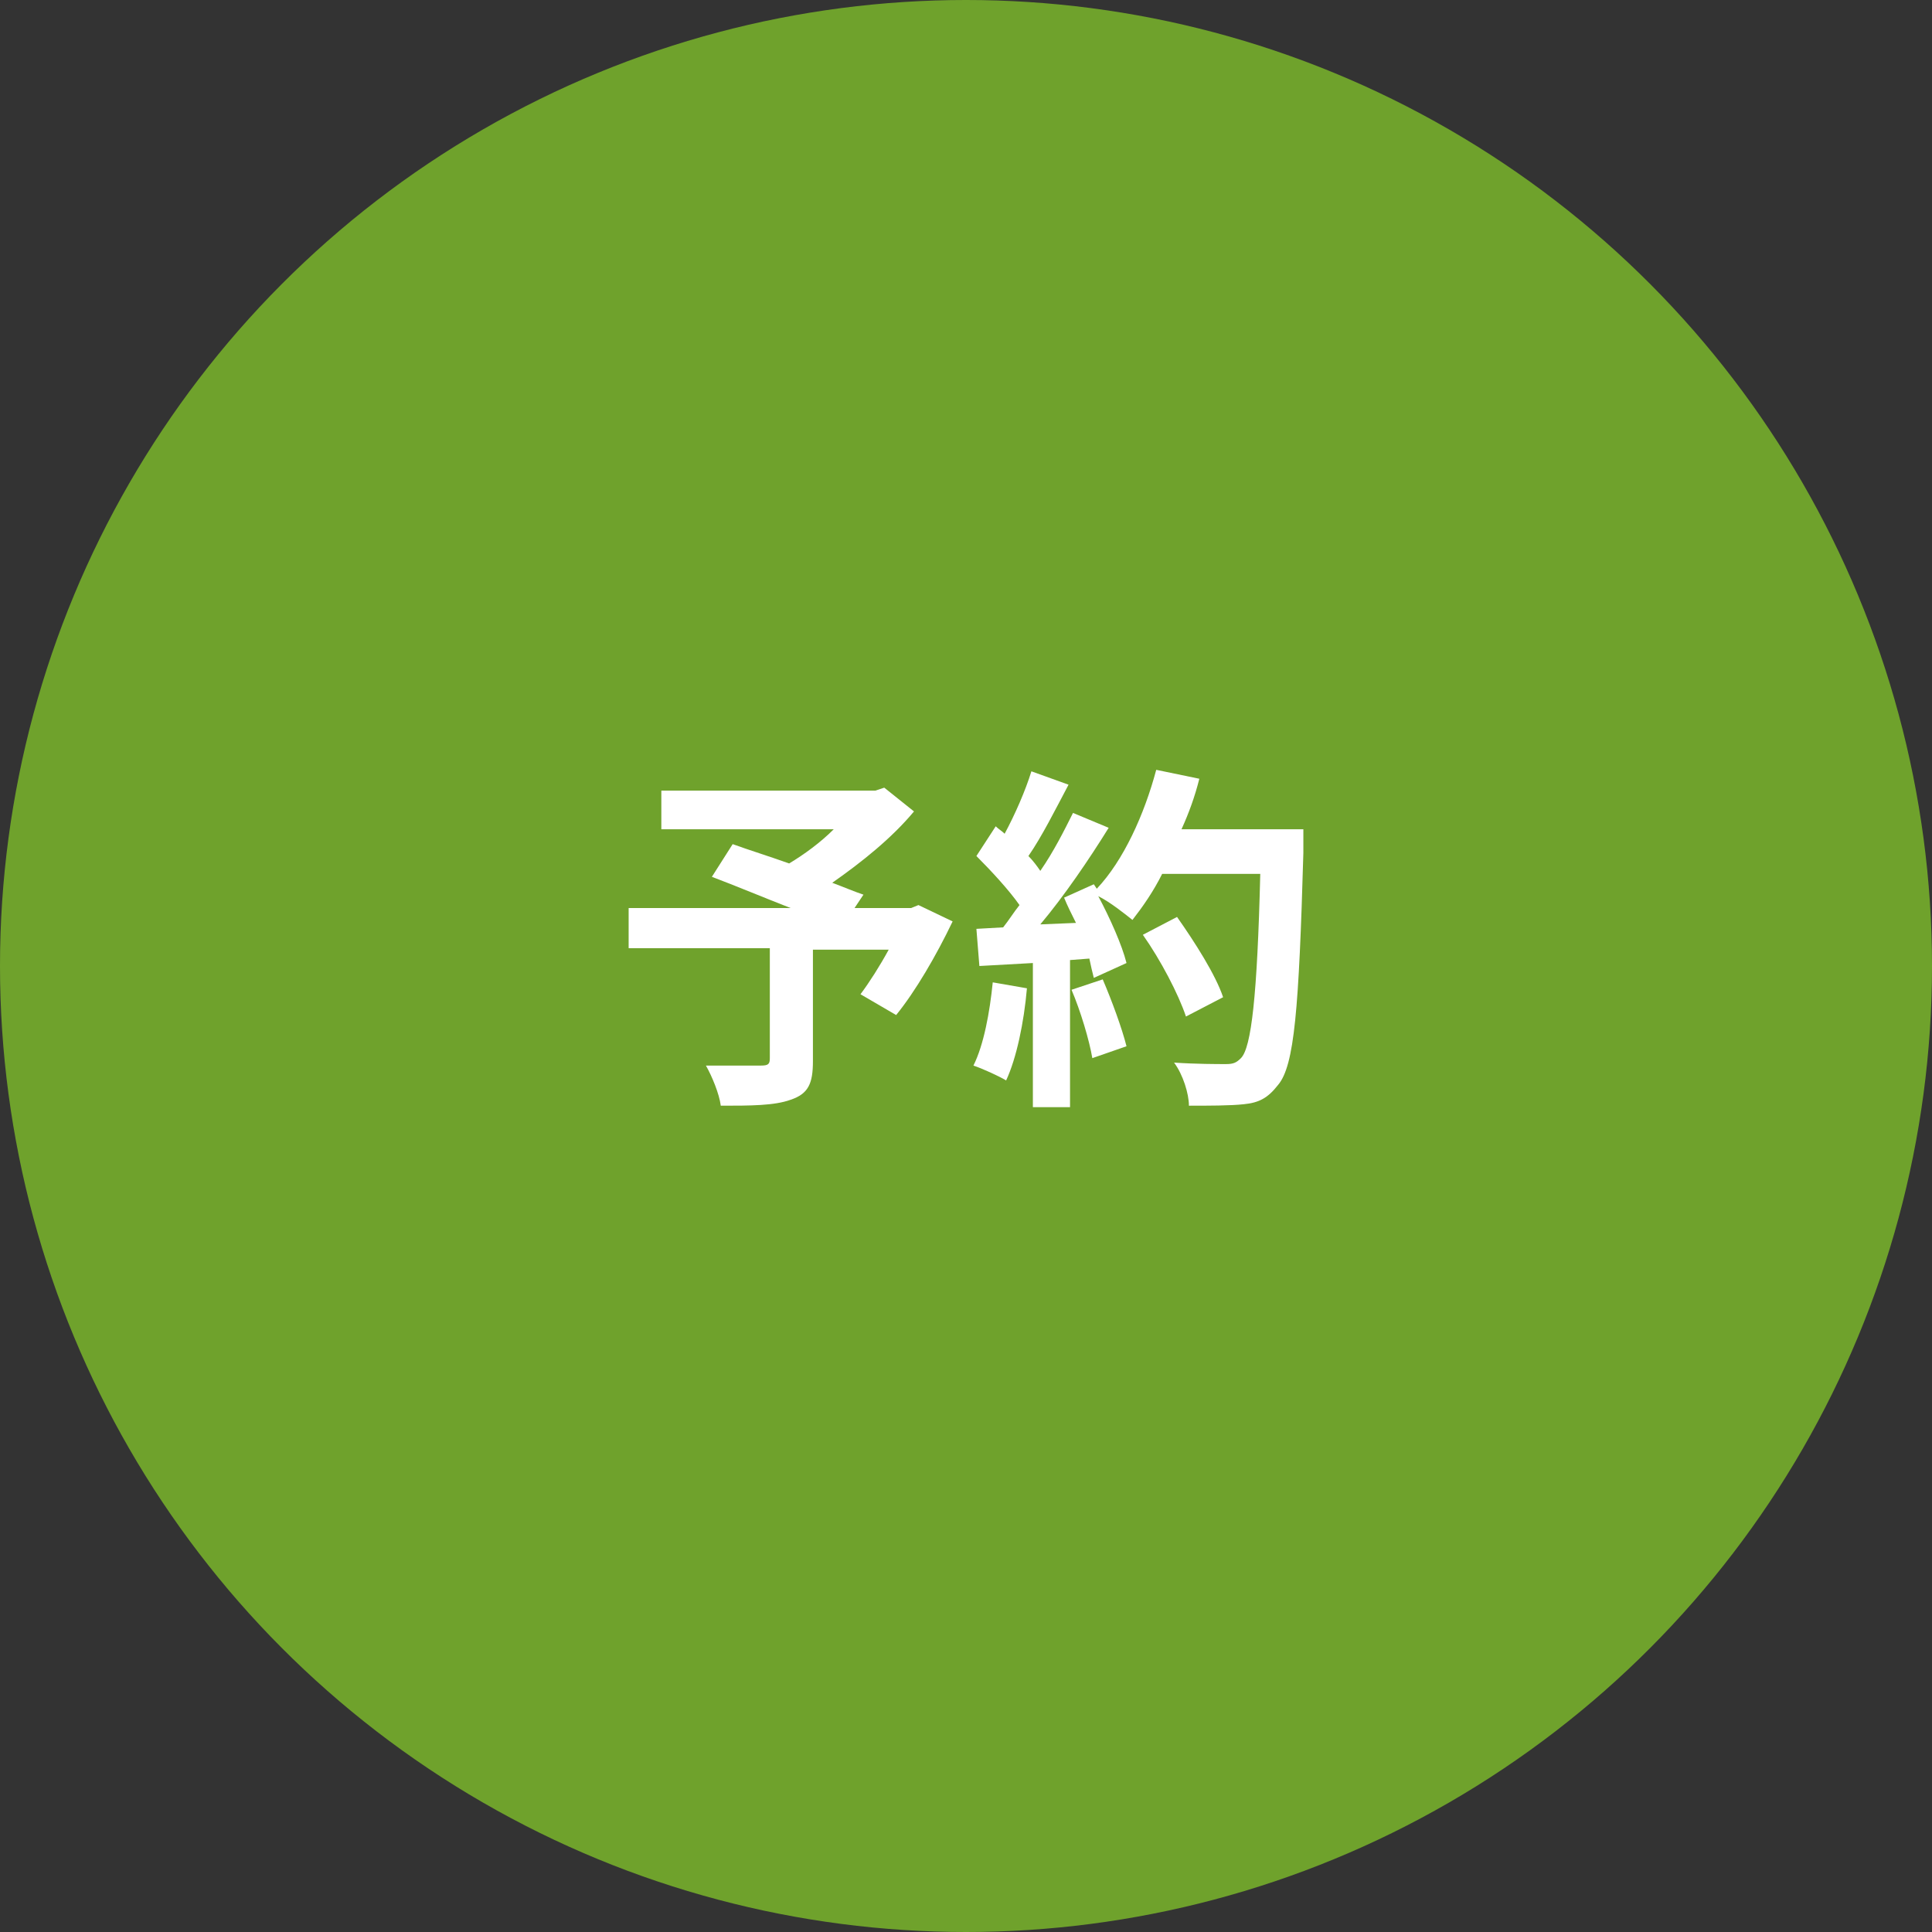 <?xml version="1.0" encoding="utf-8"?>
<!-- Generator: Adobe Illustrator 23.1.0, SVG Export Plug-In . SVG Version: 6.00 Build 0)  -->
<svg version="1.1" id="レイヤー_1" xmlns="http://www.w3.org/2000/svg" xmlns:xlink="http://www.w3.org/1999/xlink" x="0px"
	 y="0px" viewBox="0 0 130 130" style="enable-background:new 0 0 130 130;" xml:space="preserve">
<rect x="0" y="0" width="130" height="130" fill="#333333" stroke="none"/>
<style type="text/css">
	.st0{fill:#6FA22C;}
	.st1{fill:#FFFFFF;}
</style>
<g>
	<circle class="st0" cx="65" cy="65" r="65"/>
	<g>
		<path class="st1" d="M64.1,62c-1.1,2.3-2.5,4.7-3.8,6.3l-2.4-1.4c0.6-0.8,1.3-1.9,1.9-3h-5.1v7.5c0,1.5-0.3,2.2-1.5,2.6
			c-1.1,0.4-2.7,0.4-4.7,0.4c-0.1-0.8-0.6-2-1-2.7c1.4,0,3.2,0,3.7,0c0.5,0,0.6-0.1,0.6-0.5v-7.4h-9.5v-2.7h10.9
			c-1.8-0.7-3.7-1.5-5.3-2.1l1.4-2.2c1.1,0.4,2.4,0.8,3.8,1.3c1-0.6,2.1-1.4,3-2.3H44.5v-2.6h14.4l0.6-0.2l2,1.6
			C60,56.4,58,58,56,59.4c0.8,0.3,1.5,0.6,2.1,0.8l-0.6,0.9h3.8l0.5-0.2L64.1,62z"/>
		<path class="st1" d="M69.1,66.5c-0.2,2.3-0.7,4.7-1.4,6.2c-0.5-0.3-1.6-0.8-2.2-1c0.7-1.4,1.1-3.6,1.3-5.6L69.1,66.5z M87.7,56.1
			c0,0,0,1,0,1.3C87.4,67.9,87.1,71.7,86,73c-0.7,0.9-1.3,1.2-2.3,1.3c-0.9,0.1-2.4,0.1-3.7,0.1c0-0.8-0.4-2.1-1-2.9
			c1.5,0.1,2.9,0.1,3.5,0.1c0.5,0,0.7-0.1,1-0.4c0.7-0.7,1.1-4.2,1.3-12.4h-6.6c-0.6,1.2-1.3,2.2-2,3.1c-0.5-0.4-1.5-1.2-2.3-1.6
			c0.8,1.5,1.6,3.3,1.9,4.5l-2.2,1c-0.1-0.4-0.2-0.8-0.3-1.3L72,64.6v9.9h-2.5v-9.7L65.9,65l-0.2-2.5l1.8-0.1c0.4-0.5,0.7-1,1.1-1.5
			c-0.7-1-1.9-2.3-2.9-3.3l1.3-2c0.2,0.2,0.4,0.3,0.6,0.5c0.7-1.3,1.4-2.9,1.8-4.2l2.5,0.9c-0.9,1.7-1.8,3.5-2.7,4.8
			c0.3,0.3,0.6,0.7,0.8,1c0.9-1.3,1.6-2.7,2.2-3.9l2.4,1c-1.3,2.1-3,4.6-4.6,6.5l2.4-0.1c-0.3-0.6-0.6-1.2-0.8-1.7l2-0.9l0.2,0.3
			c1.8-1.9,3.2-5,4-8l2.9,0.6c-0.3,1.2-0.7,2.3-1.2,3.4H87.7z M74.2,65.9c0.6,1.4,1.3,3.3,1.6,4.5l-2.3,0.8
			c-0.2-1.2-0.8-3.2-1.4-4.6L74.2,65.9z M79.8,68.4c-0.5-1.5-1.7-3.8-2.9-5.5l2.3-1.2c1.2,1.7,2.6,3.9,3.1,5.4L79.8,68.4z"/>
	</g>
</g>
</svg>
